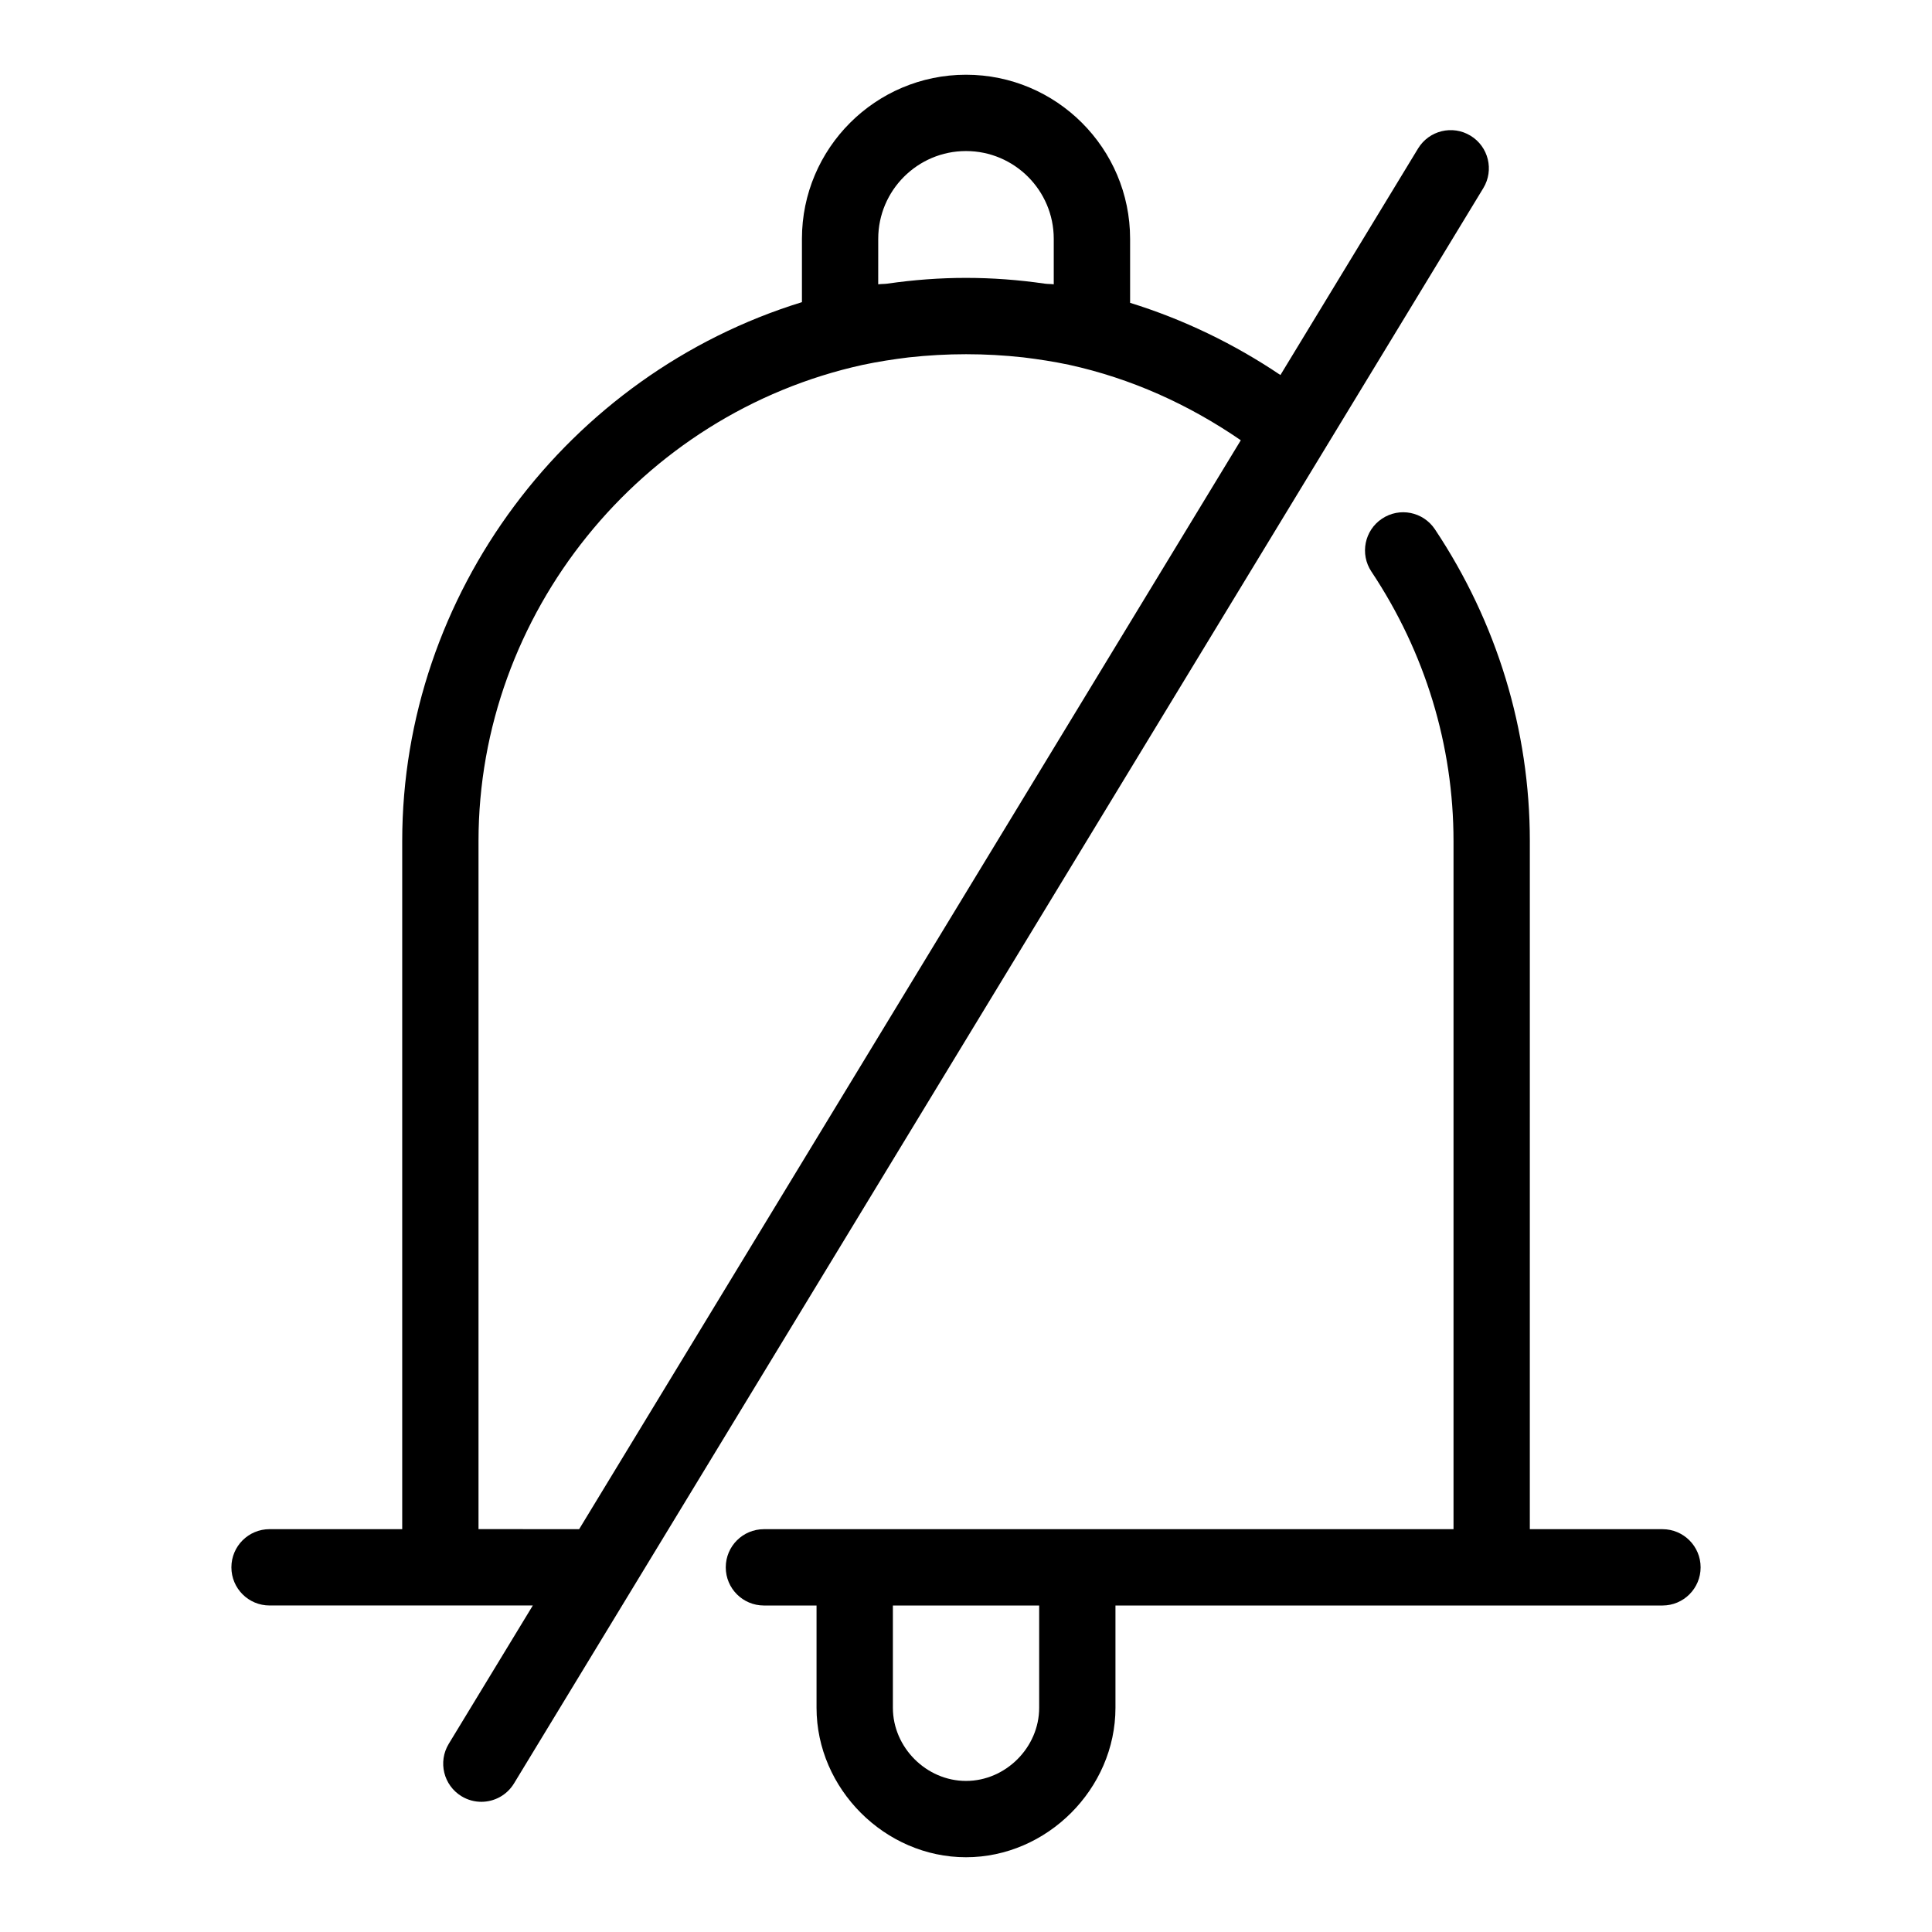 <?xml version="1.0" encoding="UTF-8"?>
<!-- The Best Svg Icon site in the world: iconSvg.co, Visit us! https://iconsvg.co -->
<svg fill="#000000" width="800px" height="800px" version="1.1" viewBox="144 144 512 512" xmlns="http://www.w3.org/2000/svg">
 <g>
  <path d="m584.57 549.25h-35.152l0.004-182.35c0-29.363-8.703-57.934-25.156-82.637-3.113-4.652-9.363-5.914-14.023-2.805-4.641 3.09-5.906 9.371-2.805 14.023 14.23 21.363 21.758 46.055 21.758 71.418v182.35h-182.75c-5.59 0-10.113 4.523-10.113 10.113s4.523 10.113 10.113 10.113h13.945v27.102c0 21.473 18.133 39.613 39.605 39.613s39.613-18.145 39.613-39.613v-27.102h144.96c5.59 0 10.113-4.523 10.113-10.113s-4.523-10.113-10.113-10.113zm-165.18 47.328c0 10.508-8.879 19.387-19.387 19.387s-19.379-8.879-19.379-19.387v-27.102h38.766z"/>
  <path d="m533.7 179.96c-4.769-2.902-10.984-1.383-13.895 3.387l-36.48 60.039c-12.316-8.297-25.75-14.77-39.836-19.133v-16.965c0-23.98-19.508-43.484-43.484-43.484-23.98 0-43.484 19.508-43.484 43.484v16.785c-62.055 19.117-105.93 77.32-105.93 142.82v182.35h-35.156c-5.59 0-10.113 4.523-10.113 10.113s4.523 10.113 10.113 10.113h69.766l-22.277 36.66c-2.902 4.781-1.383 10.992 3.387 13.895 1.641 0.996 3.457 1.473 5.246 1.473 3.418 0 6.746-1.727 8.652-4.859l256.88-422.78c2.906-4.781 1.387-10.996-3.387-13.898zm-156.96 27.328c0-12.828 10.43-23.258 23.258-23.258s23.258 10.43 23.258 23.258v12.059c-0.789-0.113-1.543-0.066-2.328-0.168-14.086-2.043-27.68-2.051-41.816-0.004-0.801 0.102-1.57 0.059-2.375 0.172zm-105.93 341.95v-182.35c0-60.168 42.844-113.24 101.81-126.19 4.16-0.887 8.195-1.492 12.203-1.988 10.234-1.117 20.172-1.121 30.406 0.004 3.981 0.492 7.984 1.094 12.102 1.969 16.387 3.602 31.594 10.438 45.492 19.988l-175.34 288.57-26.672-0.004z"/>
 </g>
</svg>